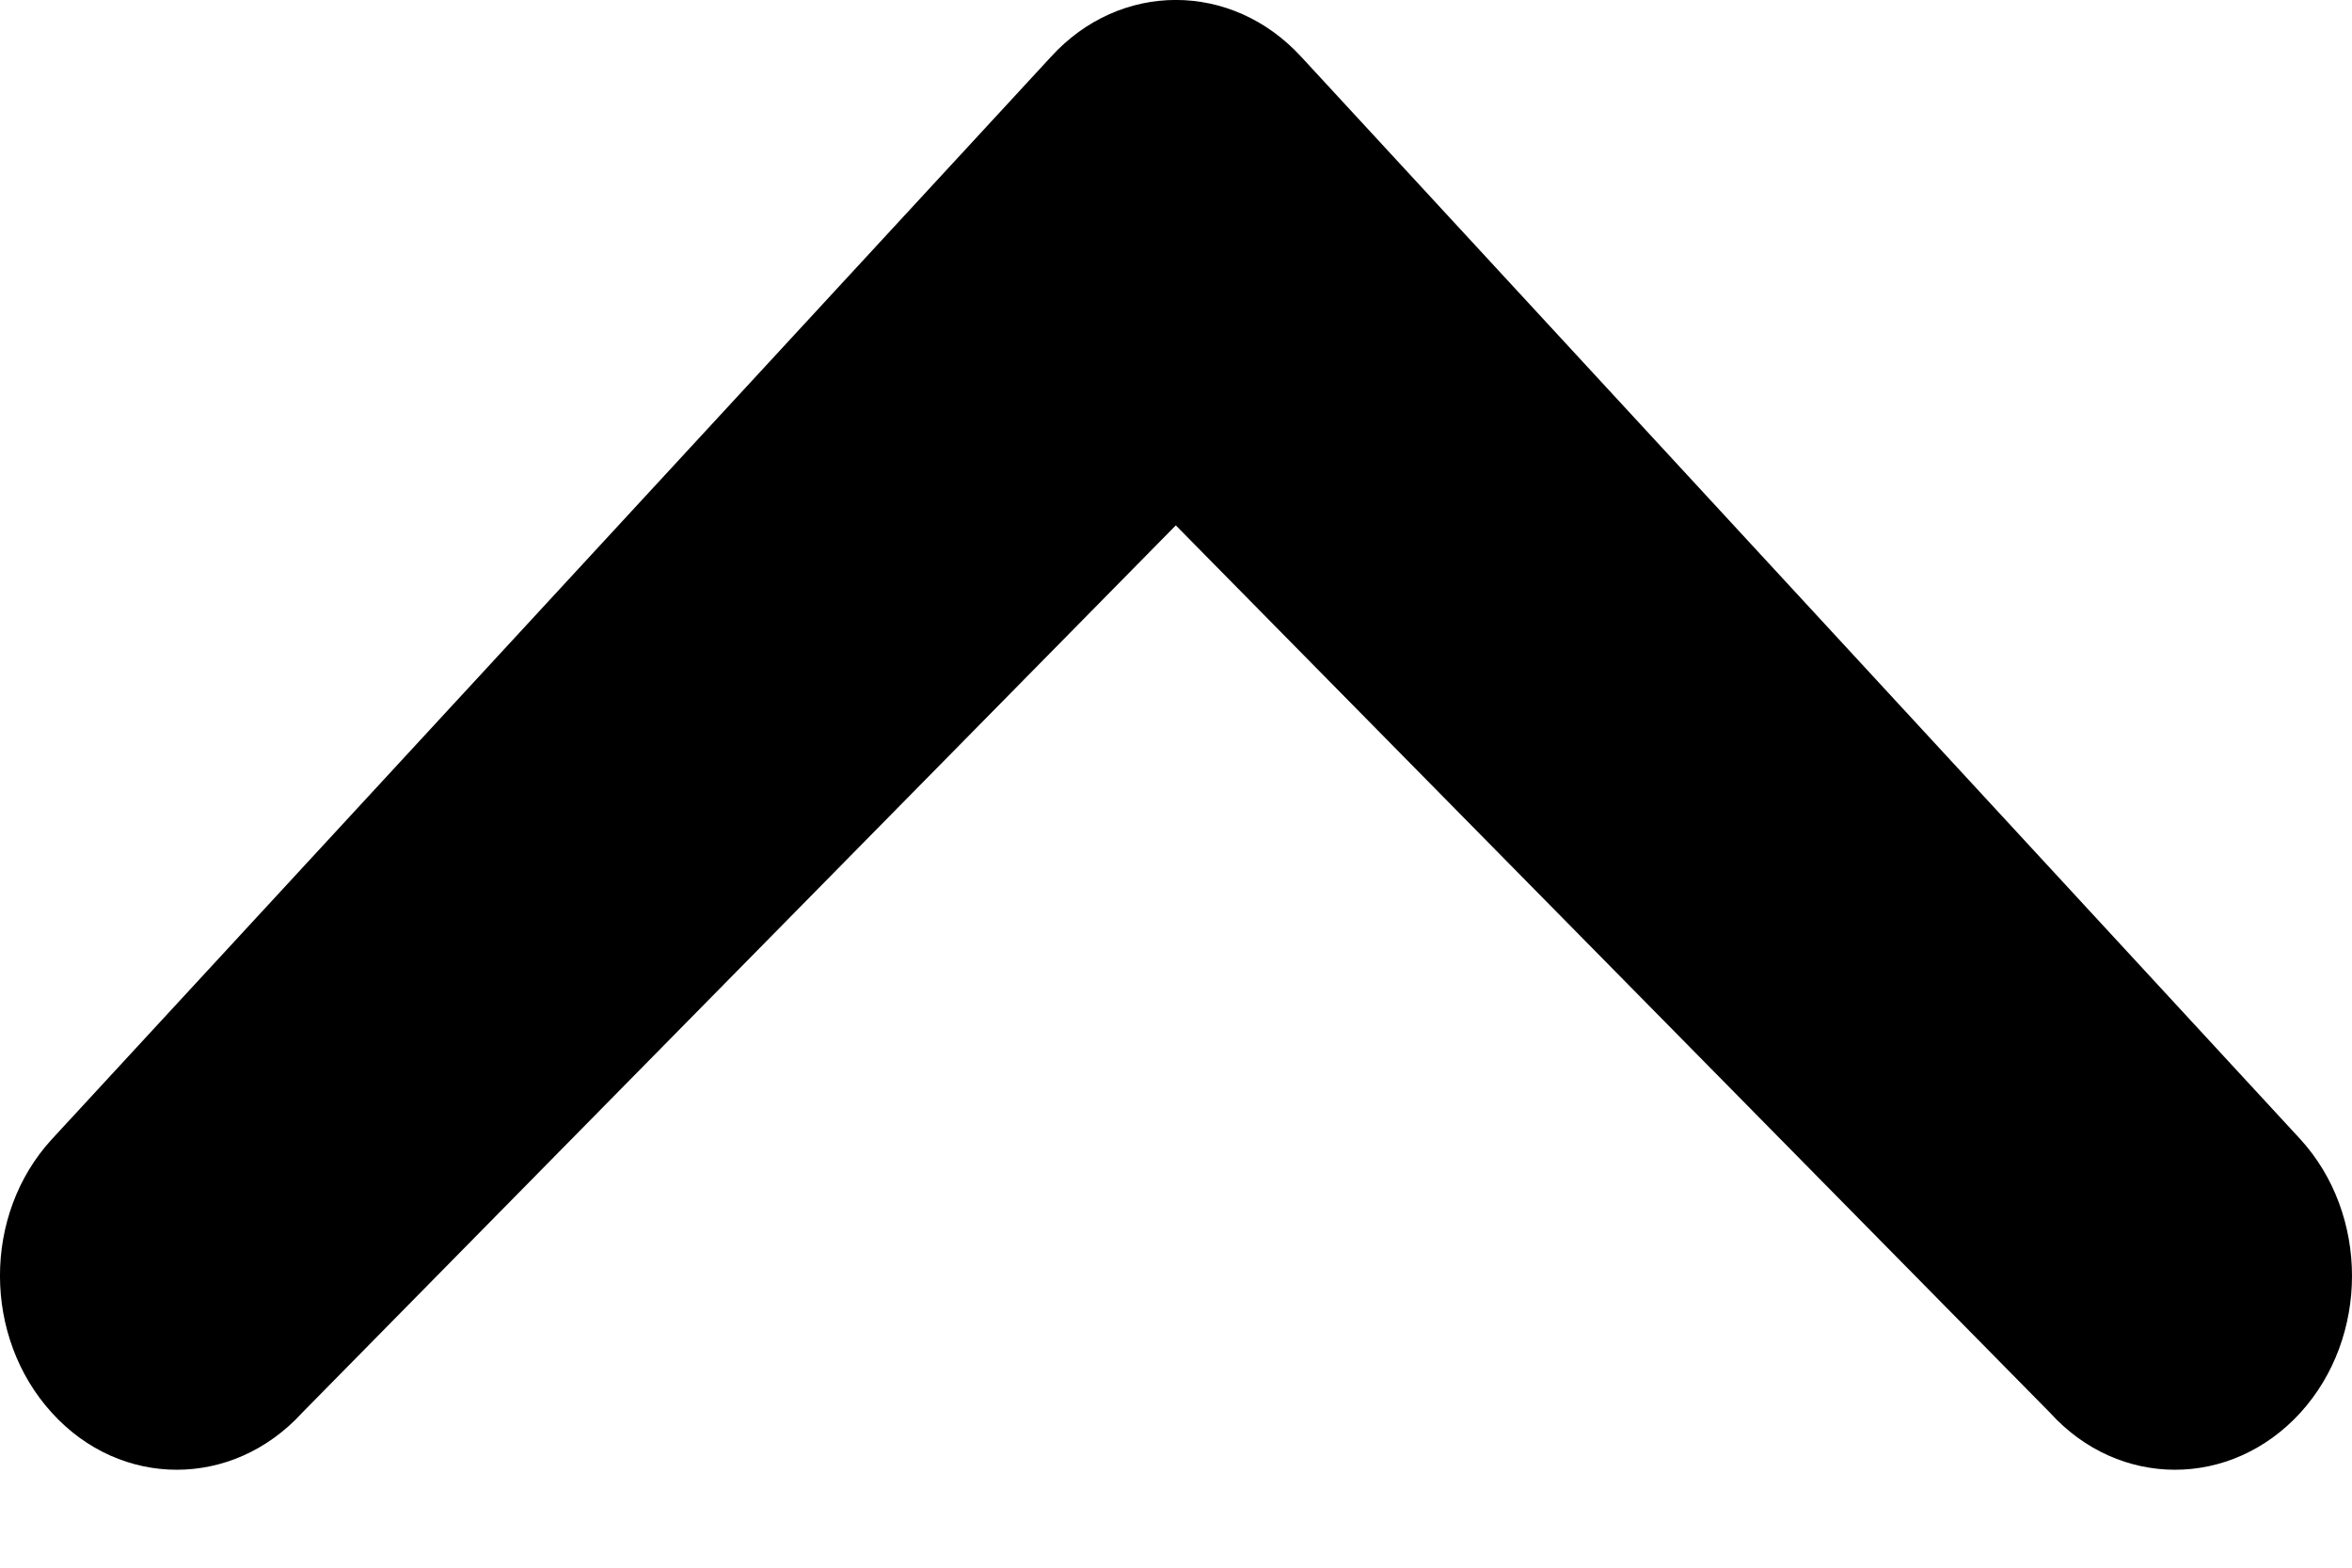 <svg width="12" height="8" viewBox="0 0 12 8" fill="none" xmlns="http://www.w3.org/2000/svg">
<path d="M1.541 7.21C1.187 7.597 0.616 7.597 0.265 7.21C-0.087 6.824 -0.09 6.199 0.265 5.813L5.362 0.29C5.714 -0.097 6.284 -0.097 6.639 0.29L11.736 5.813C12.088 6.198 12.088 6.824 11.736 7.21C11.382 7.597 10.811 7.597 10.46 7.21L5.999 2.681L1.541 7.21Z" fill="black"/>
</svg>
